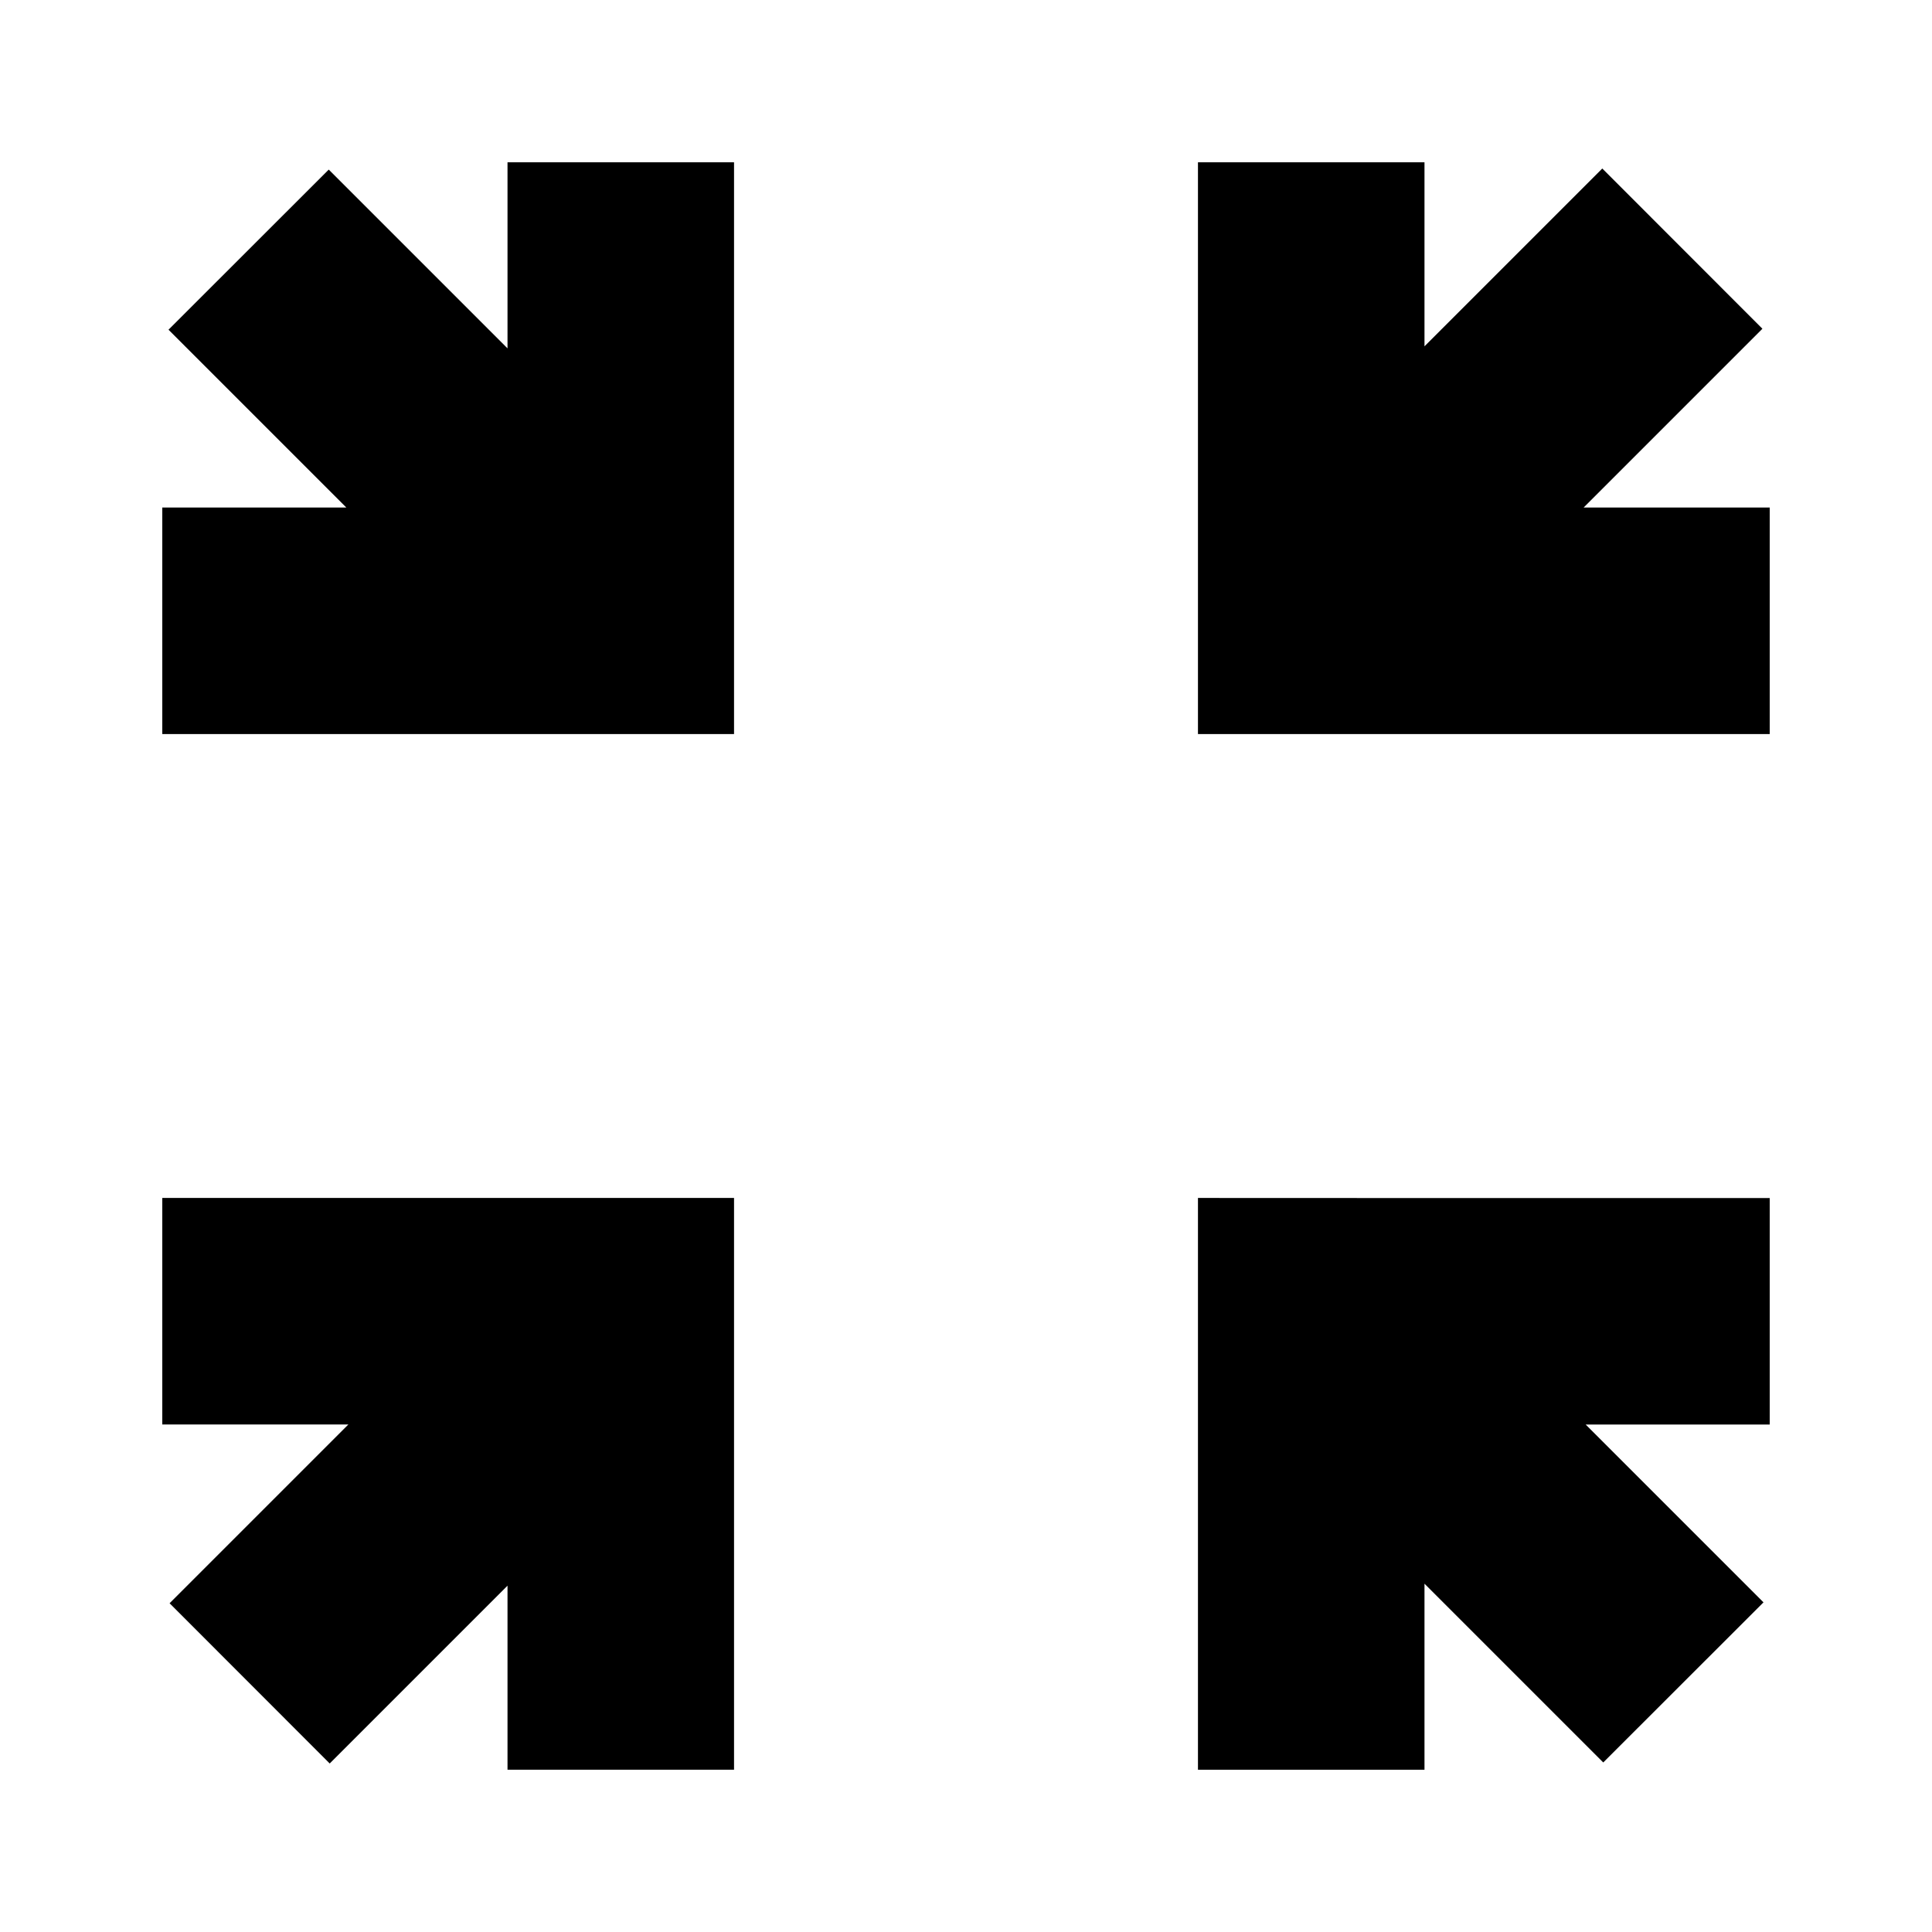 <?xml version="1.0" encoding="UTF-8" standalone="no"?> <svg xmlns:dc="http://purl.org/dc/elements/1.1/" xmlns:cc="http://creativecommons.org/ns#" xmlns:rdf="http://www.w3.org/1999/02/22-rdf-syntax-ns#" xmlns:svg="http://www.w3.org/2000/svg" xmlns="http://www.w3.org/2000/svg" id="svg6" viewBox="0 0 32 32" height="32" width="32" version="1.1"><defs id="defs10"></defs><title id="title2">exit-full-screen</title><path d="M 8.406,2.688 V 5.77 L 5.445,2.809 2.791,5.461 5.736,8.406 H 2.688 v 3.752 H 9.488 12.158 V 9.488 2.688 Z m 11.436,0 V 9.488 12.158 H 22.512 29.312 V 8.406 H 26.23 L 29.191,5.445 26.539,2.791 23.594,5.736 V 2.688 Z M 2.688,19.842 V 23.594 H 5.77 L 2.809,26.555 5.461,29.209 8.406,26.264 V 29.312 h 3.752 V 22.512 19.842 H 9.488 Z m 17.154,0 v 2.67 6.801 h 3.752 v -3.082 l 2.961,2.961 2.654,-2.652 -2.945,-2.945 H 29.312 v -3.752 h -6.801 z" style="stroke-width:1.43" id="path4"></path></svg> 